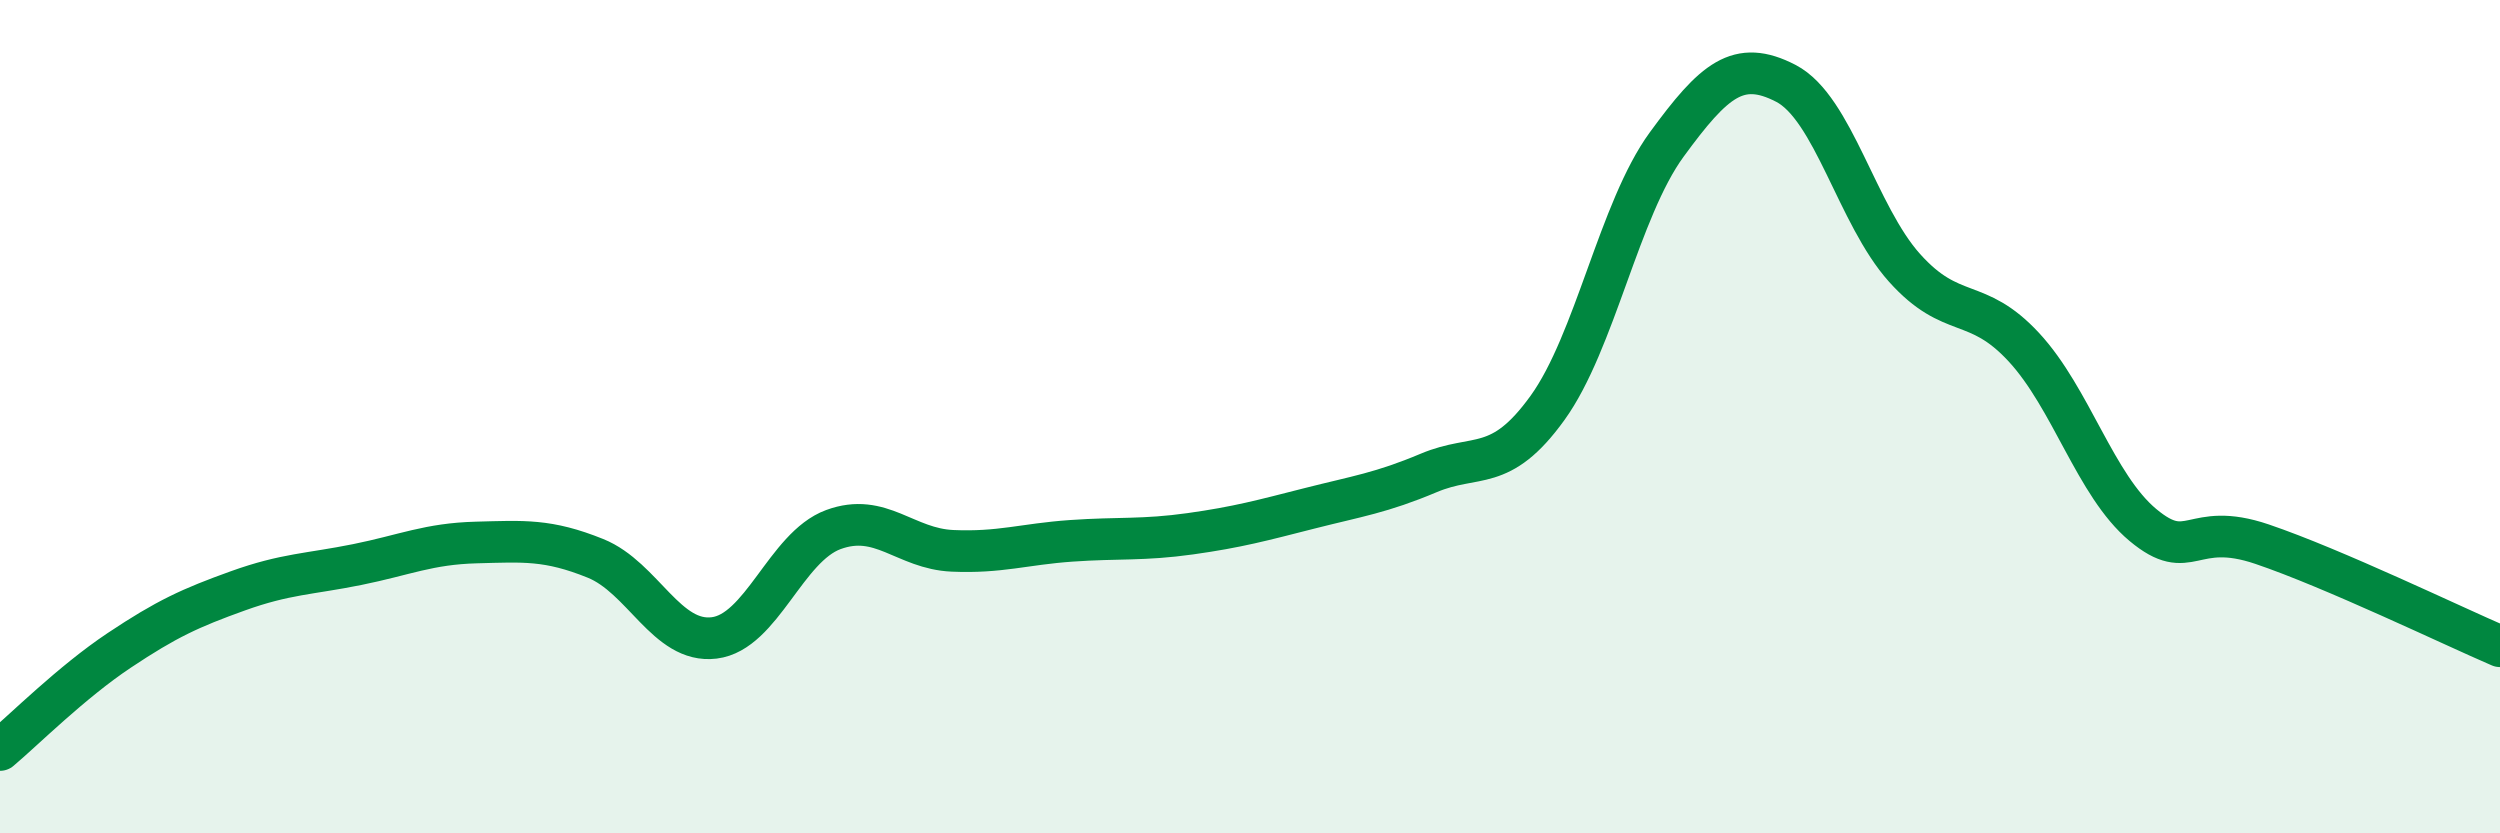 
    <svg width="60" height="20" viewBox="0 0 60 20" xmlns="http://www.w3.org/2000/svg">
      <path
        d="M 0,18 C 0.57,17.52 1.72,16.37 2.86,15.61 C 4,14.85 4.57,14.59 5.71,14.18 C 6.85,13.77 7.43,13.78 8.57,13.55 C 9.71,13.32 10.29,13.05 11.43,13.02 C 12.57,12.99 13.15,12.94 14.29,13.4 C 15.43,13.86 16,15.45 17.14,15.31 C 18.28,15.17 18.86,13.13 20,12.71 C 21.14,12.29 21.72,13.17 22.86,13.22 C 24,13.27 24.57,13.06 25.71,12.98 C 26.85,12.9 27.43,12.97 28.57,12.81 C 29.71,12.65 30.29,12.49 31.43,12.2 C 32.57,11.91 33.15,11.83 34.29,11.35 C 35.43,10.87 36,11.37 37.14,9.79 C 38.28,8.21 38.86,5.03 40,3.47 C 41.14,1.91 41.72,1.41 42.86,2 C 44,2.59 44.57,5.16 45.71,6.43 C 46.85,7.7 47.43,7.1 48.57,8.33 C 49.71,9.56 50.29,11.65 51.43,12.6 C 52.57,13.55 52.58,12.48 54.29,13.06 C 56,13.64 58.86,15.02 60,15.51L60 20L0 20Z"
        fill="#008740"
        opacity="0.1"
        stroke-linecap="round"
        stroke-linejoin="round"
      />
      <path
        d="M 0,18 C 0.57,17.52 1.72,16.37 2.86,15.61 C 4,14.85 4.57,14.59 5.71,14.18 C 6.85,13.77 7.43,13.78 8.57,13.55 C 9.71,13.32 10.29,13.05 11.43,13.02 C 12.57,12.99 13.15,12.94 14.29,13.4 C 15.43,13.86 16,15.45 17.14,15.31 C 18.28,15.17 18.86,13.13 20,12.71 C 21.14,12.29 21.72,13.17 22.86,13.22 C 24,13.27 24.57,13.06 25.71,12.98 C 26.85,12.9 27.43,12.97 28.57,12.81 C 29.71,12.65 30.29,12.49 31.43,12.2 C 32.57,11.91 33.15,11.83 34.29,11.35 C 35.43,10.87 36,11.37 37.14,9.79 C 38.28,8.21 38.86,5.03 40,3.47 C 41.14,1.91 41.72,1.41 42.86,2 C 44,2.59 44.57,5.16 45.71,6.43 C 46.85,7.7 47.43,7.1 48.57,8.33 C 49.71,9.56 50.29,11.65 51.43,12.6 C 52.57,13.55 52.58,12.48 54.29,13.06 C 56,13.64 58.86,15.02 60,15.51"
        stroke="#008740"
        stroke-width="1"
        fill="none"
        stroke-linecap="round"
        stroke-linejoin="round"
      />
    </svg>
  